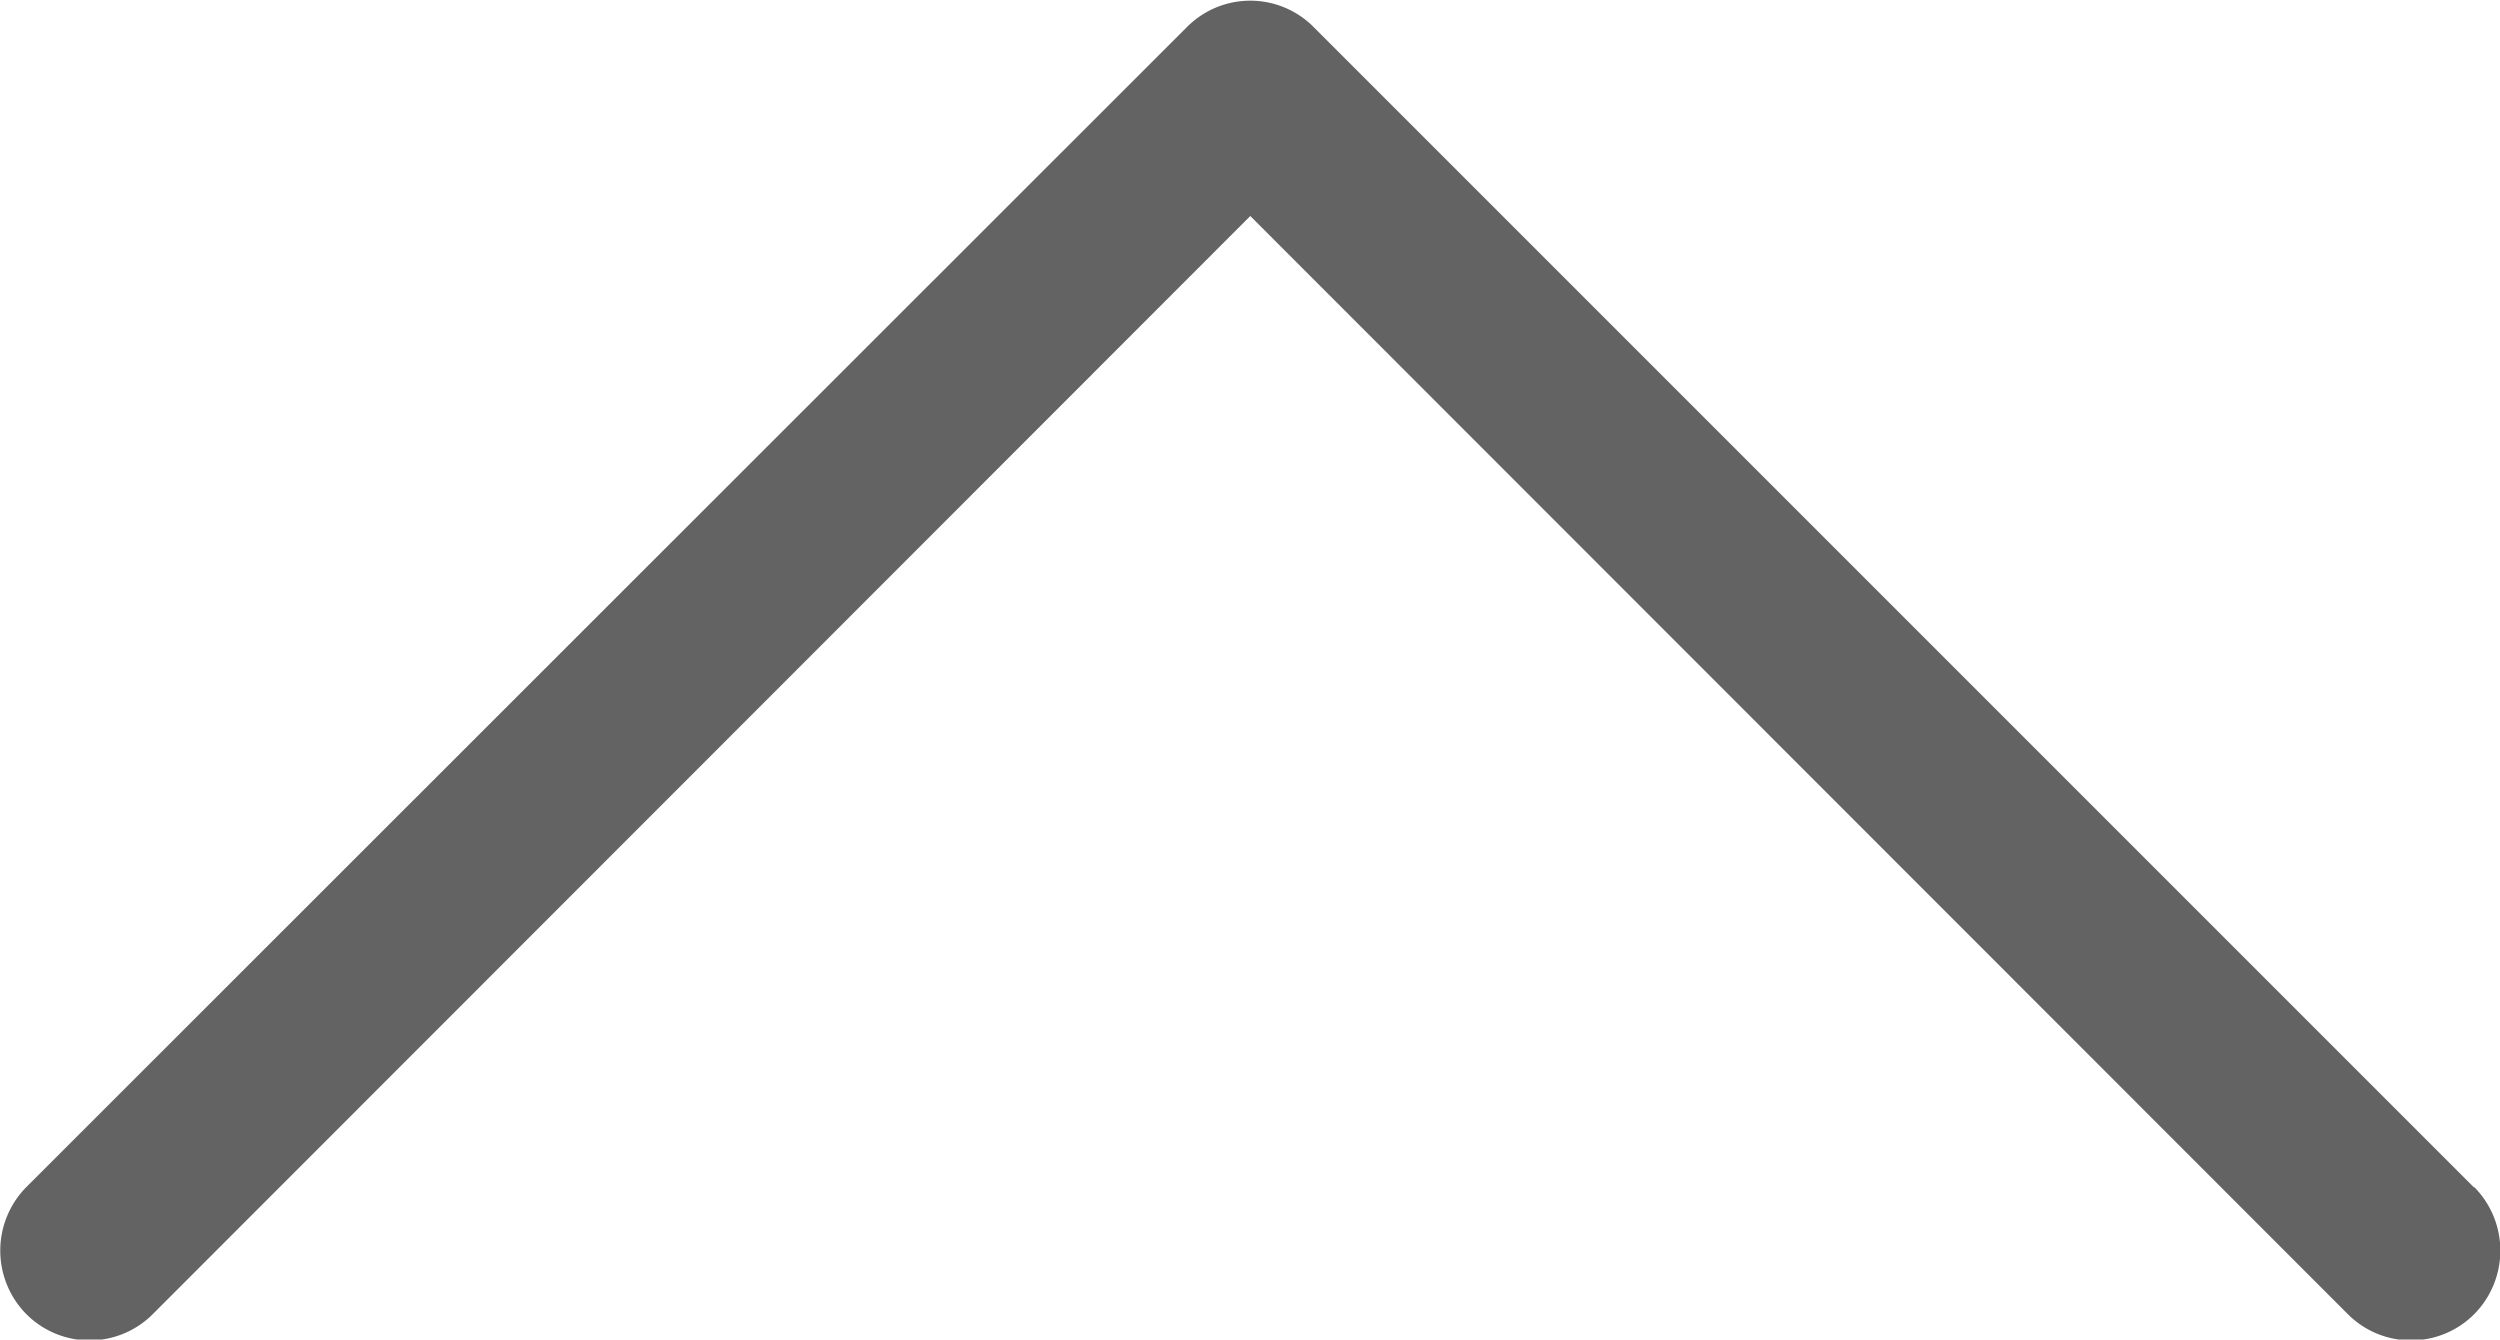 <svg xmlns="http://www.w3.org/2000/svg" width="42.01" height="22.51" viewBox="0 0 42.01 22.51"><title>scroll-icon</title><path d="M44.56,42.44l-19.5-19.5a1.5,1.5,0,0,0-2.12,0h0L3.43,42.44a1.52,1.52,0,0,0,0,2.13,1.5,1.5,0,0,0,2.13,0L24,26.12,42.44,44.57a1.5,1.5,0,0,0,2.13,0,1.52,1.52,0,0,0,0-2.13Z" transform="translate(-2.99 -22.49)" fill="#646363"/></svg>
